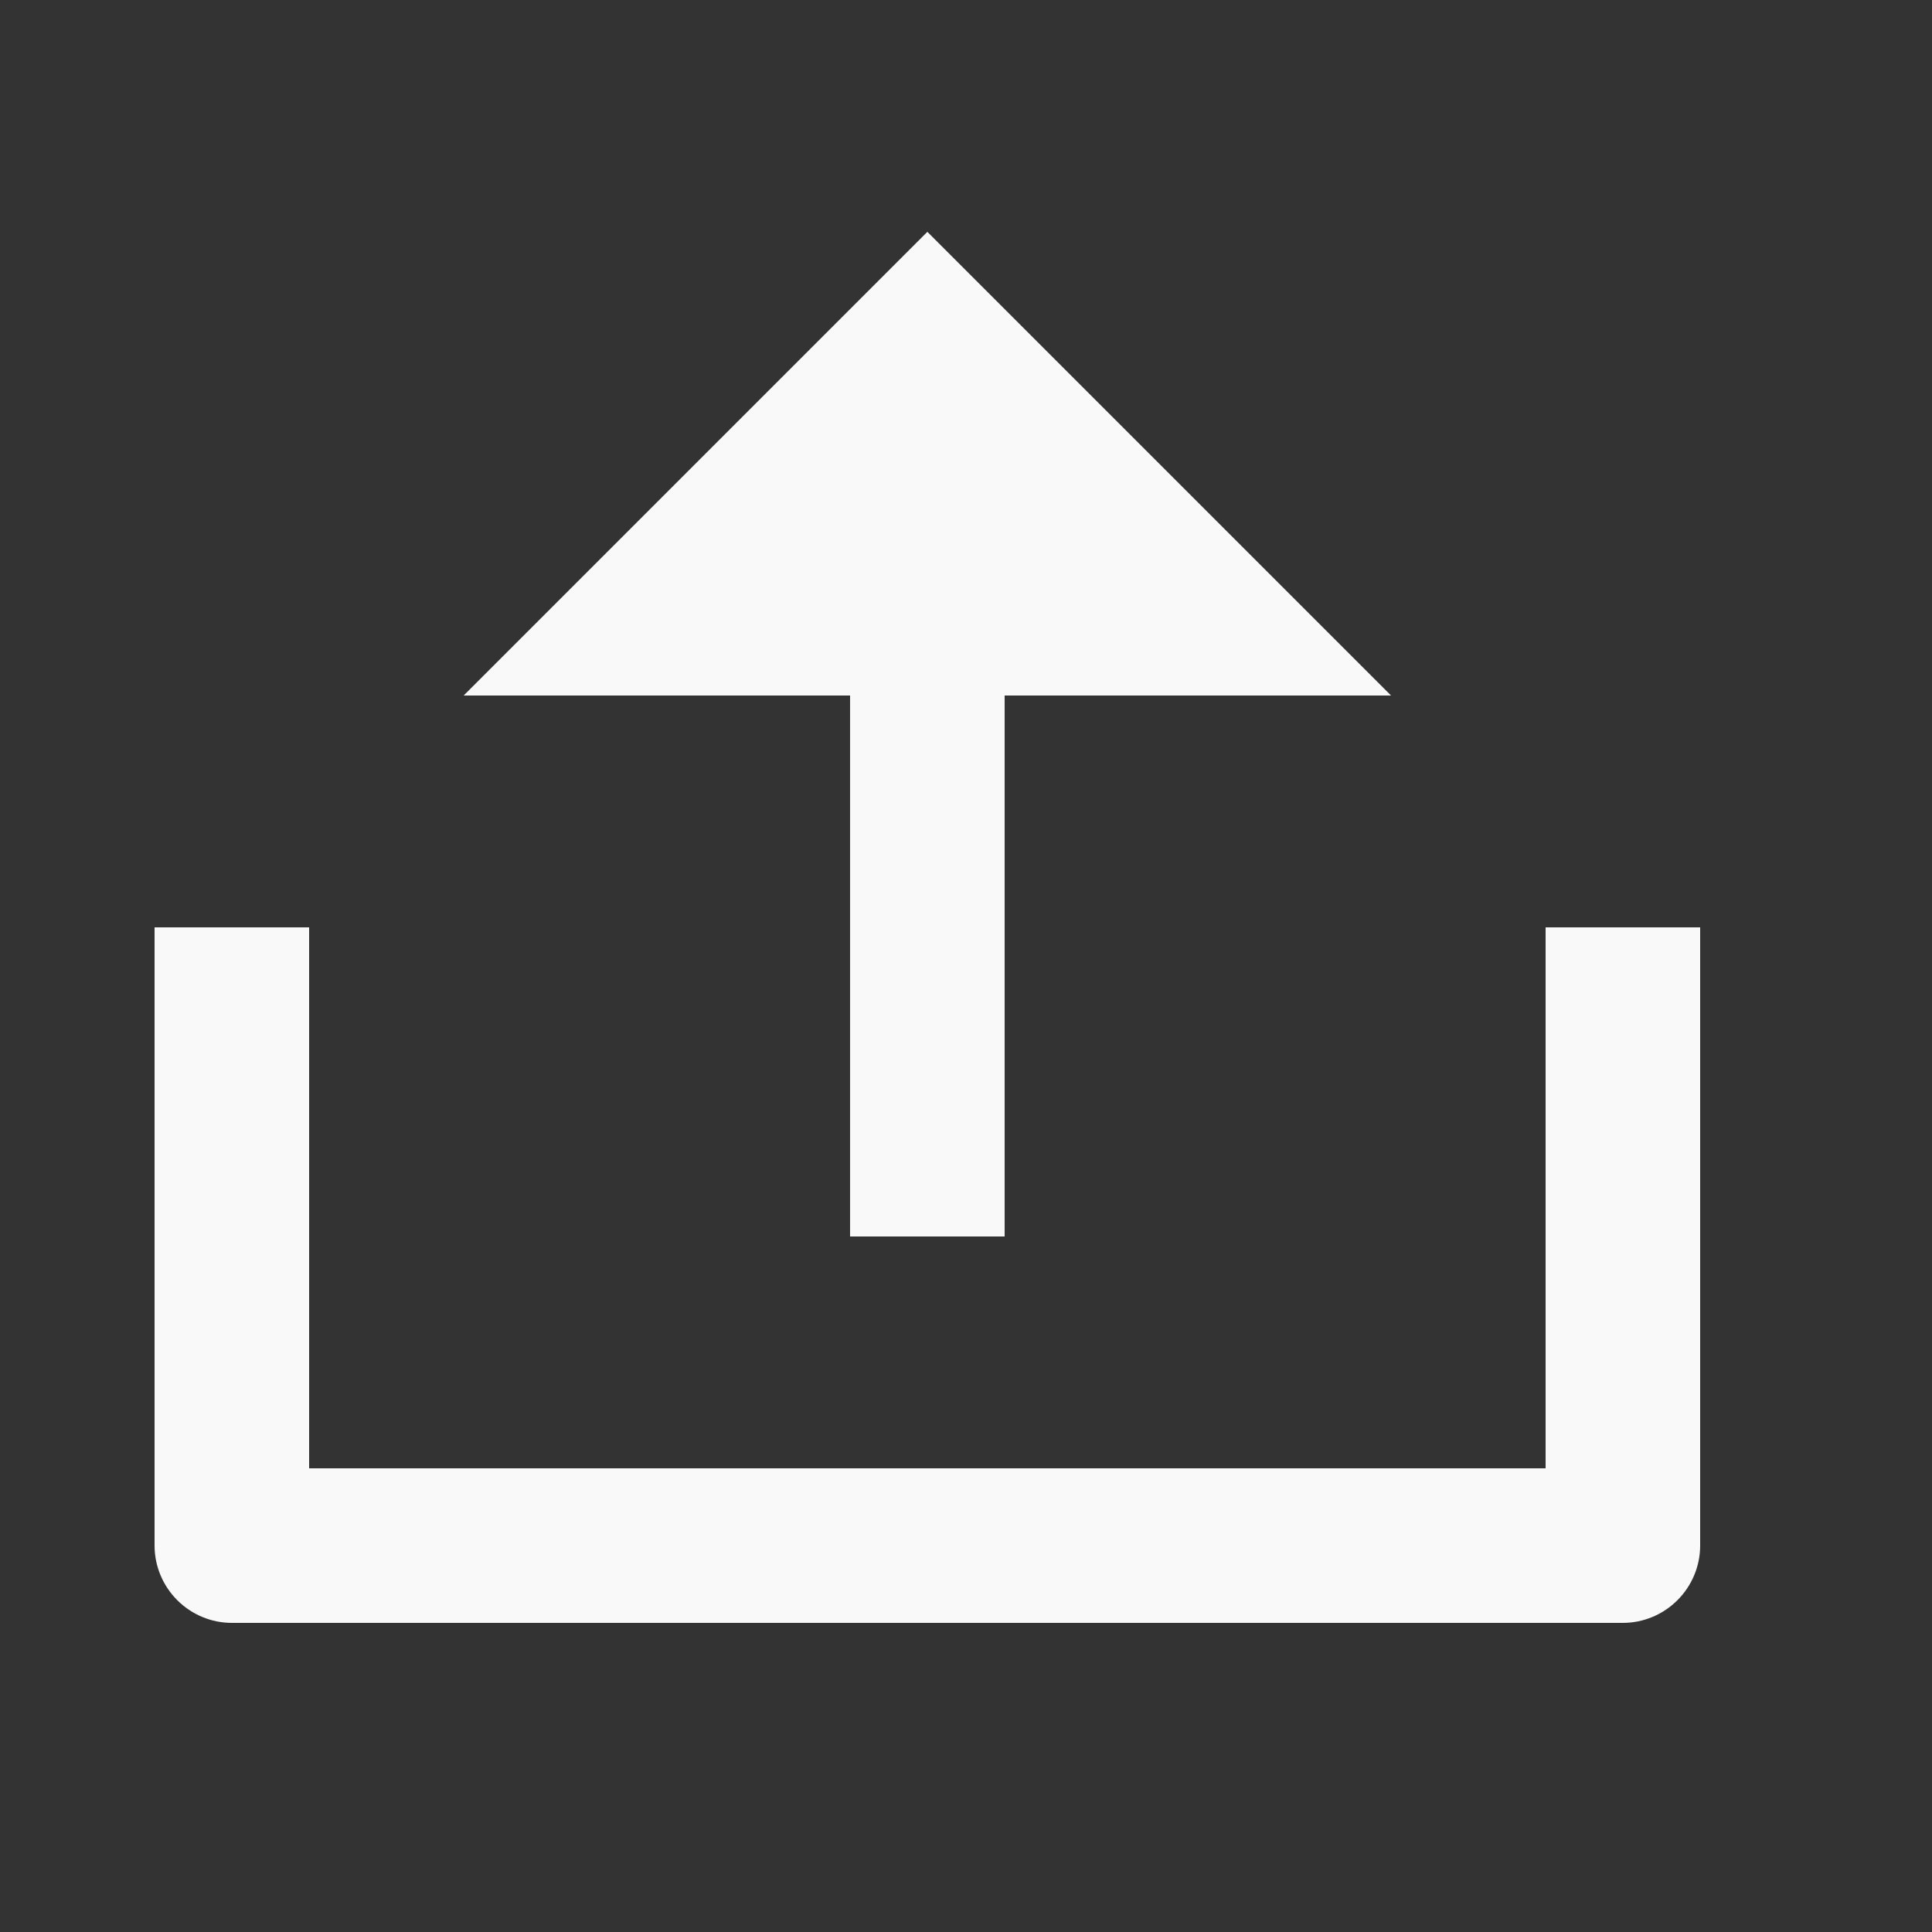 <?xml version="1.0" encoding="utf-8"?>
<svg xmlns="http://www.w3.org/2000/svg" fill="none" height="100%" overflow="visible" preserveAspectRatio="none" style="display: block;" viewBox="0 0 12 12" width="100%">
<rect x="0" y="0" width="12" height="12" fill="#333333" stroke="none"/>
<g id="Group">
<g id="Vector">
</g>
<path d="M1.92 9.12H9.6V5.76H10.56V9.6C10.56 9.727 10.509 9.849 10.419 9.939C10.329 10.029 10.207 10.08 10.08 10.08H1.44C1.313 10.08 1.191 10.029 1.101 9.939C1.011 9.849 0.96 9.727 0.96 9.6V5.76H1.92V9.12ZM6.24 4.32V7.68H5.28V4.32H2.88L5.76 1.44L8.64 4.32H6.24Z" fill="#F9F9F9" id="Vector_2"/>
</g>
</svg>